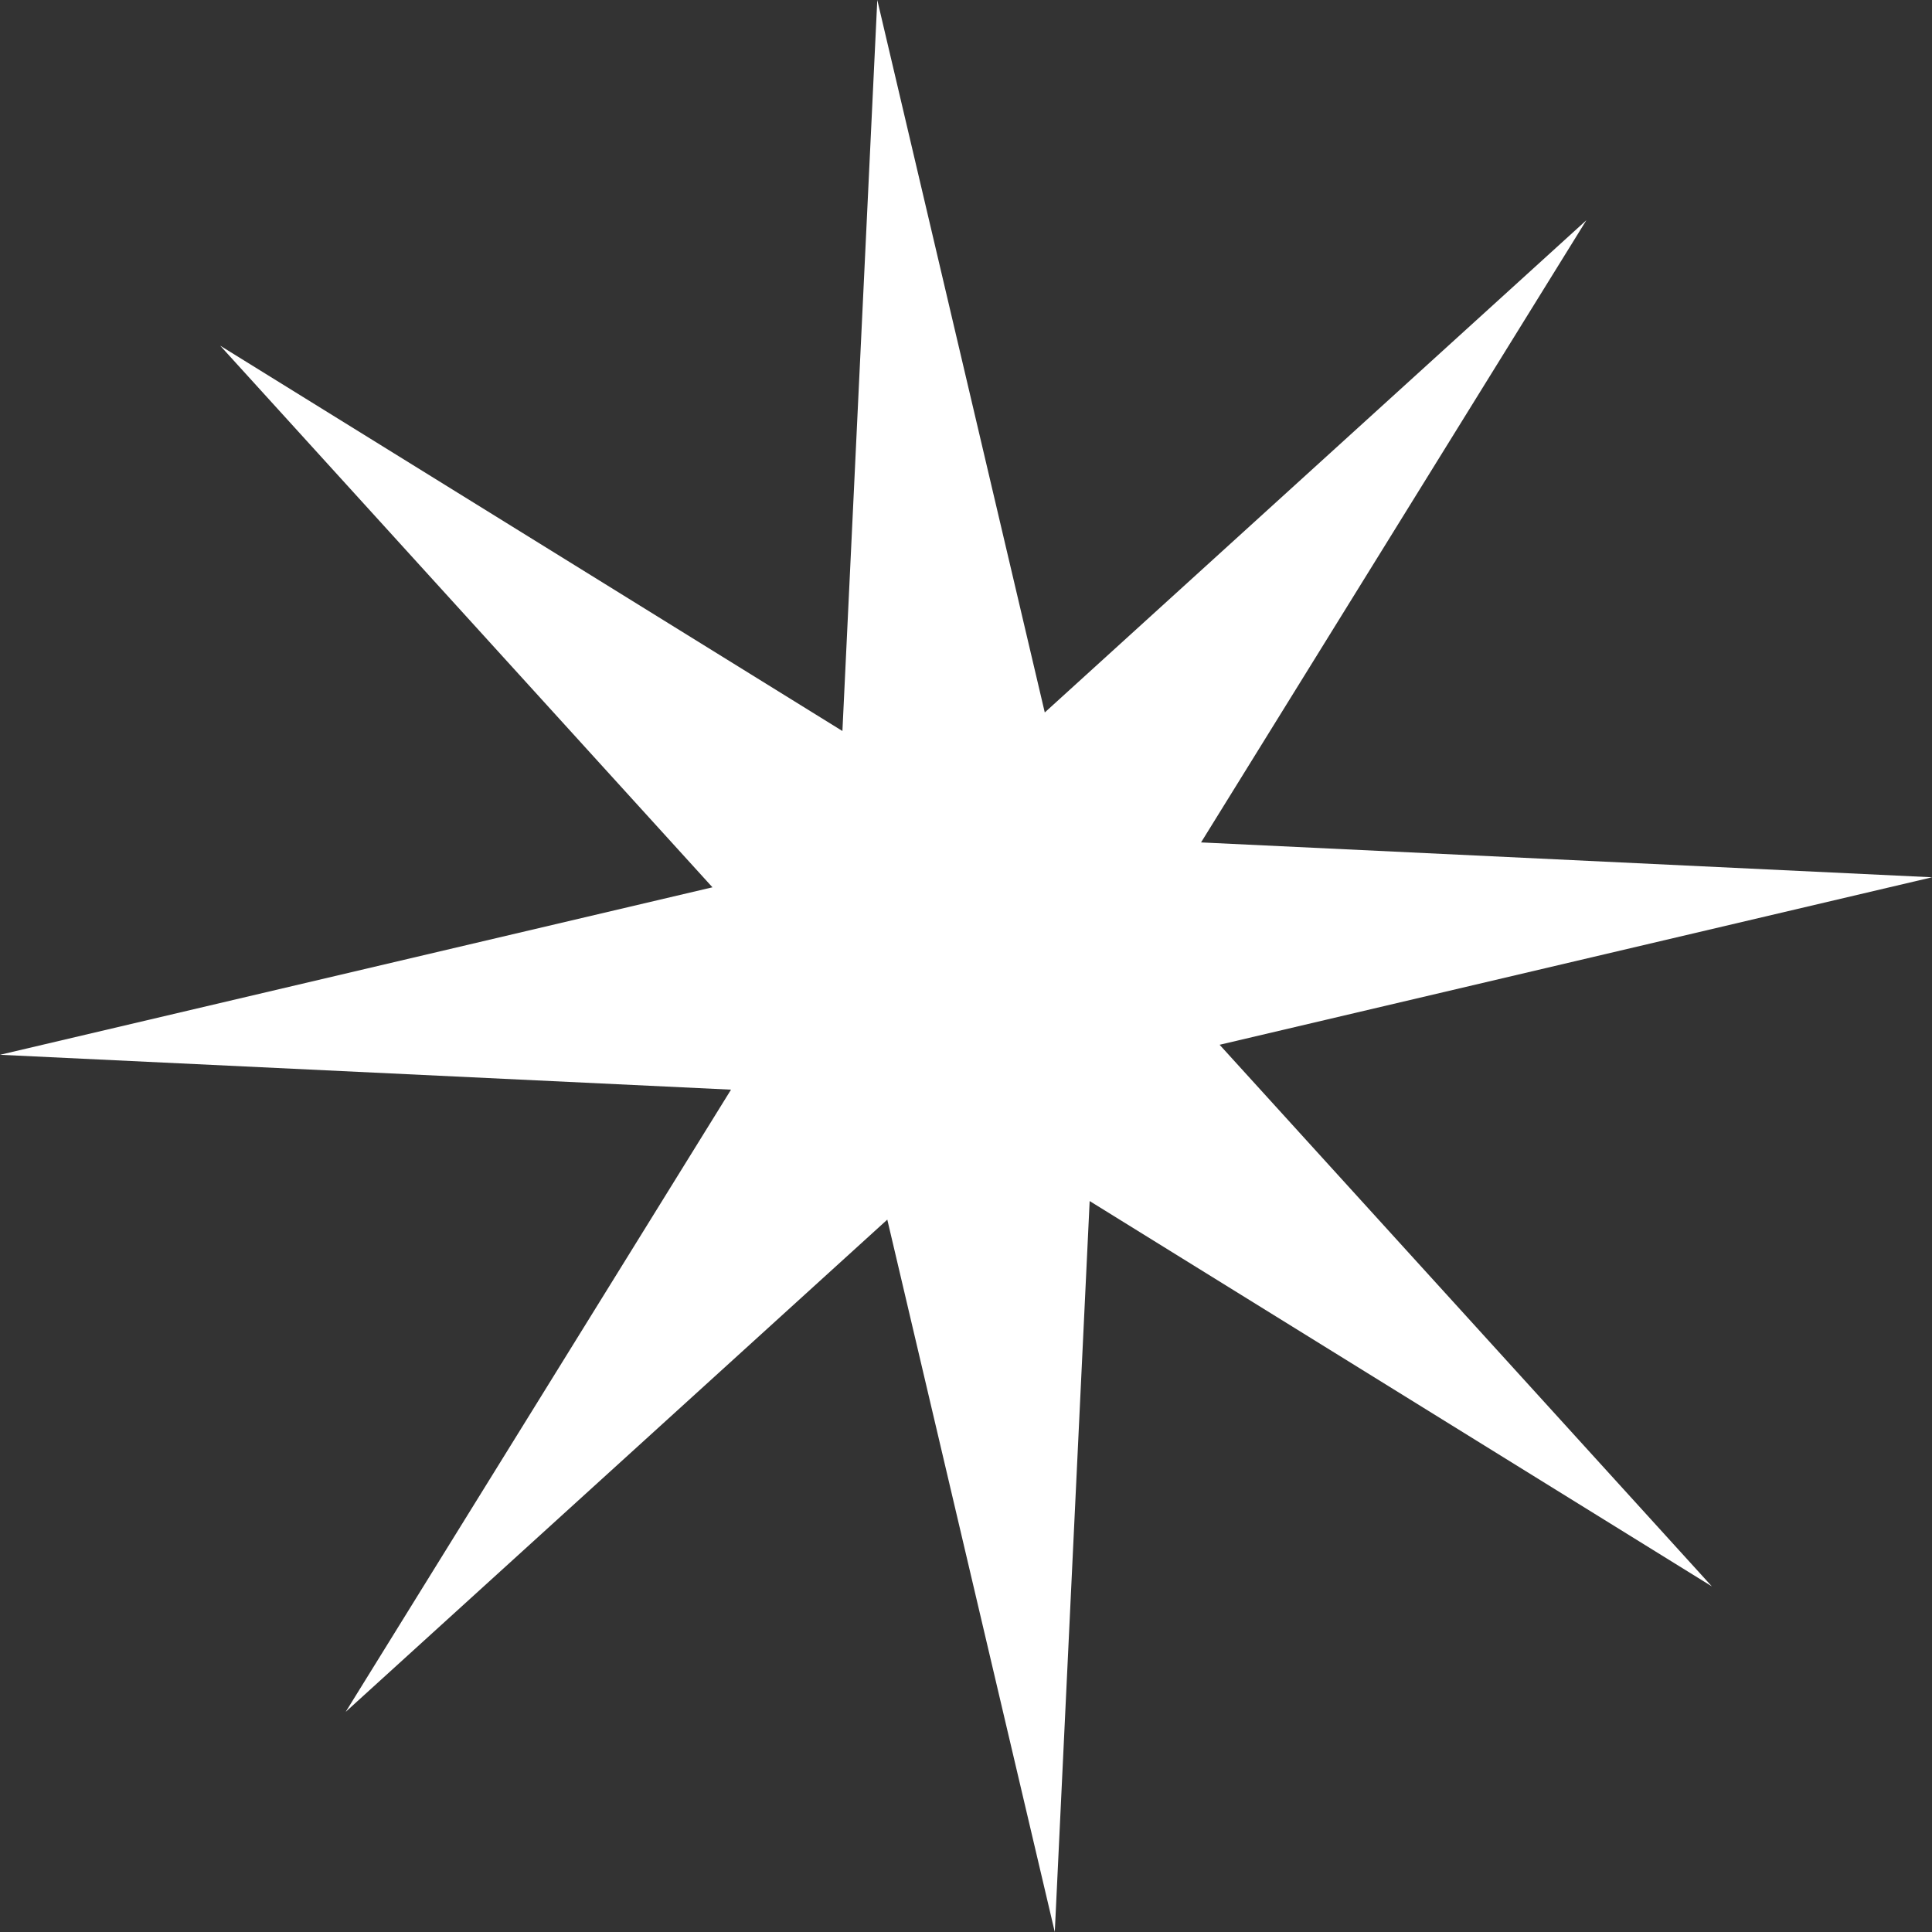 <?xml version="1.0" encoding="UTF-8" standalone="no"?>
<svg
   xmlns:dc="http://purl.org/dc/elements/1.1/"
   xmlns:cc="http://creativecommons.org/ns#"
   xmlns:rdf="http://www.w3.org/1999/02/22-rdf-syntax-ns#"
   xmlns:svg="http://www.w3.org/2000/svg"
   xmlns="http://www.w3.org/2000/svg"
   xmlns:sodipodi="http://sodipodi.sourceforge.net/DTD/sodipodi-0.dtd"
   xmlns:inkscape="http://www.inkscape.org/namespaces/inkscape"
   width="104.286"
   height="104.286"
   viewBox="0 0 27.592 27.592"
   version="1.1"
   id="svg1437"
   inkscape:version="1.0.2 (e86c870879, 2021-01-15)"
   sodipodi:docname="star.svg">
  <rect x="0" y="0" width="27.592" height="27.592" fill="#333333" stroke="none"/>
  <defs
     id="defs1431" />
  <sodipodi:namedview
     id="base"
     pagecolor="#ffffff"
     bordercolor="#666666"
     borderopacity="1.0"
     inkscape:pageopacity="0.0"
     inkscape:pageshadow="2"
     inkscape:zoom="0.35"
     inkscape:cx="280.71429"
     inkscape:cy="560.7143"
     inkscape:document-units="mm"
     inkscape:current-layer="layer1"
     inkscape:document-rotation="0"
     showgrid="false"
     units="px"
     fit-margin-top="0"
     fit-margin-left="0"
     fit-margin-right="0"
     fit-margin-bottom="0"
     inkscape:window-width="1600"
     inkscape:window-height="836"
     inkscape:window-x="0"
     inkscape:window-y="0"
     inkscape:window-maximized="1" />
  <g
     inkscape:label="Layer 1"
     inkscape:groupmode="layer"
     id="layer1"
     transform="translate(-31.561,0.189)">
    <path
       sodipodi:type="star"
       style="fill:#ffffff;stroke:none;stroke-width:1.222;fill-opacity:1"
       id="path2010-60"
       sodipodi:sides="8"
       sodipodi:cx="45.357143"
       sodipodi:cy="13.607142"
       sodipodi:r1="13.854226"
       sodipodi:r2="3.7919428"
       sodipodi:arg1="1.4791874"
       sodipodi:arg2="1.8718864"
       inkscape:flatsided="false"
       inkscape:rounded="0"
       inkscape:randomized="0"
       inkscape:transform-center-x="1.816577e-06"
       inkscape:transform-center-y="-1.9039137e-06"
       d="M 46.625,27.403 44.233,17.229 l -7.735,7.03 5.503,-8.886 -10.44,-0.498 10.175,-2.392 -7.03,-7.735 8.886,5.503 0.498,-10.44 2.392,10.175 7.735,-7.03 -5.503,8.886 10.44,0.498 -10.175,2.392 7.03,7.735 -8.886,-5.503 z" />
  </g>
</svg>
